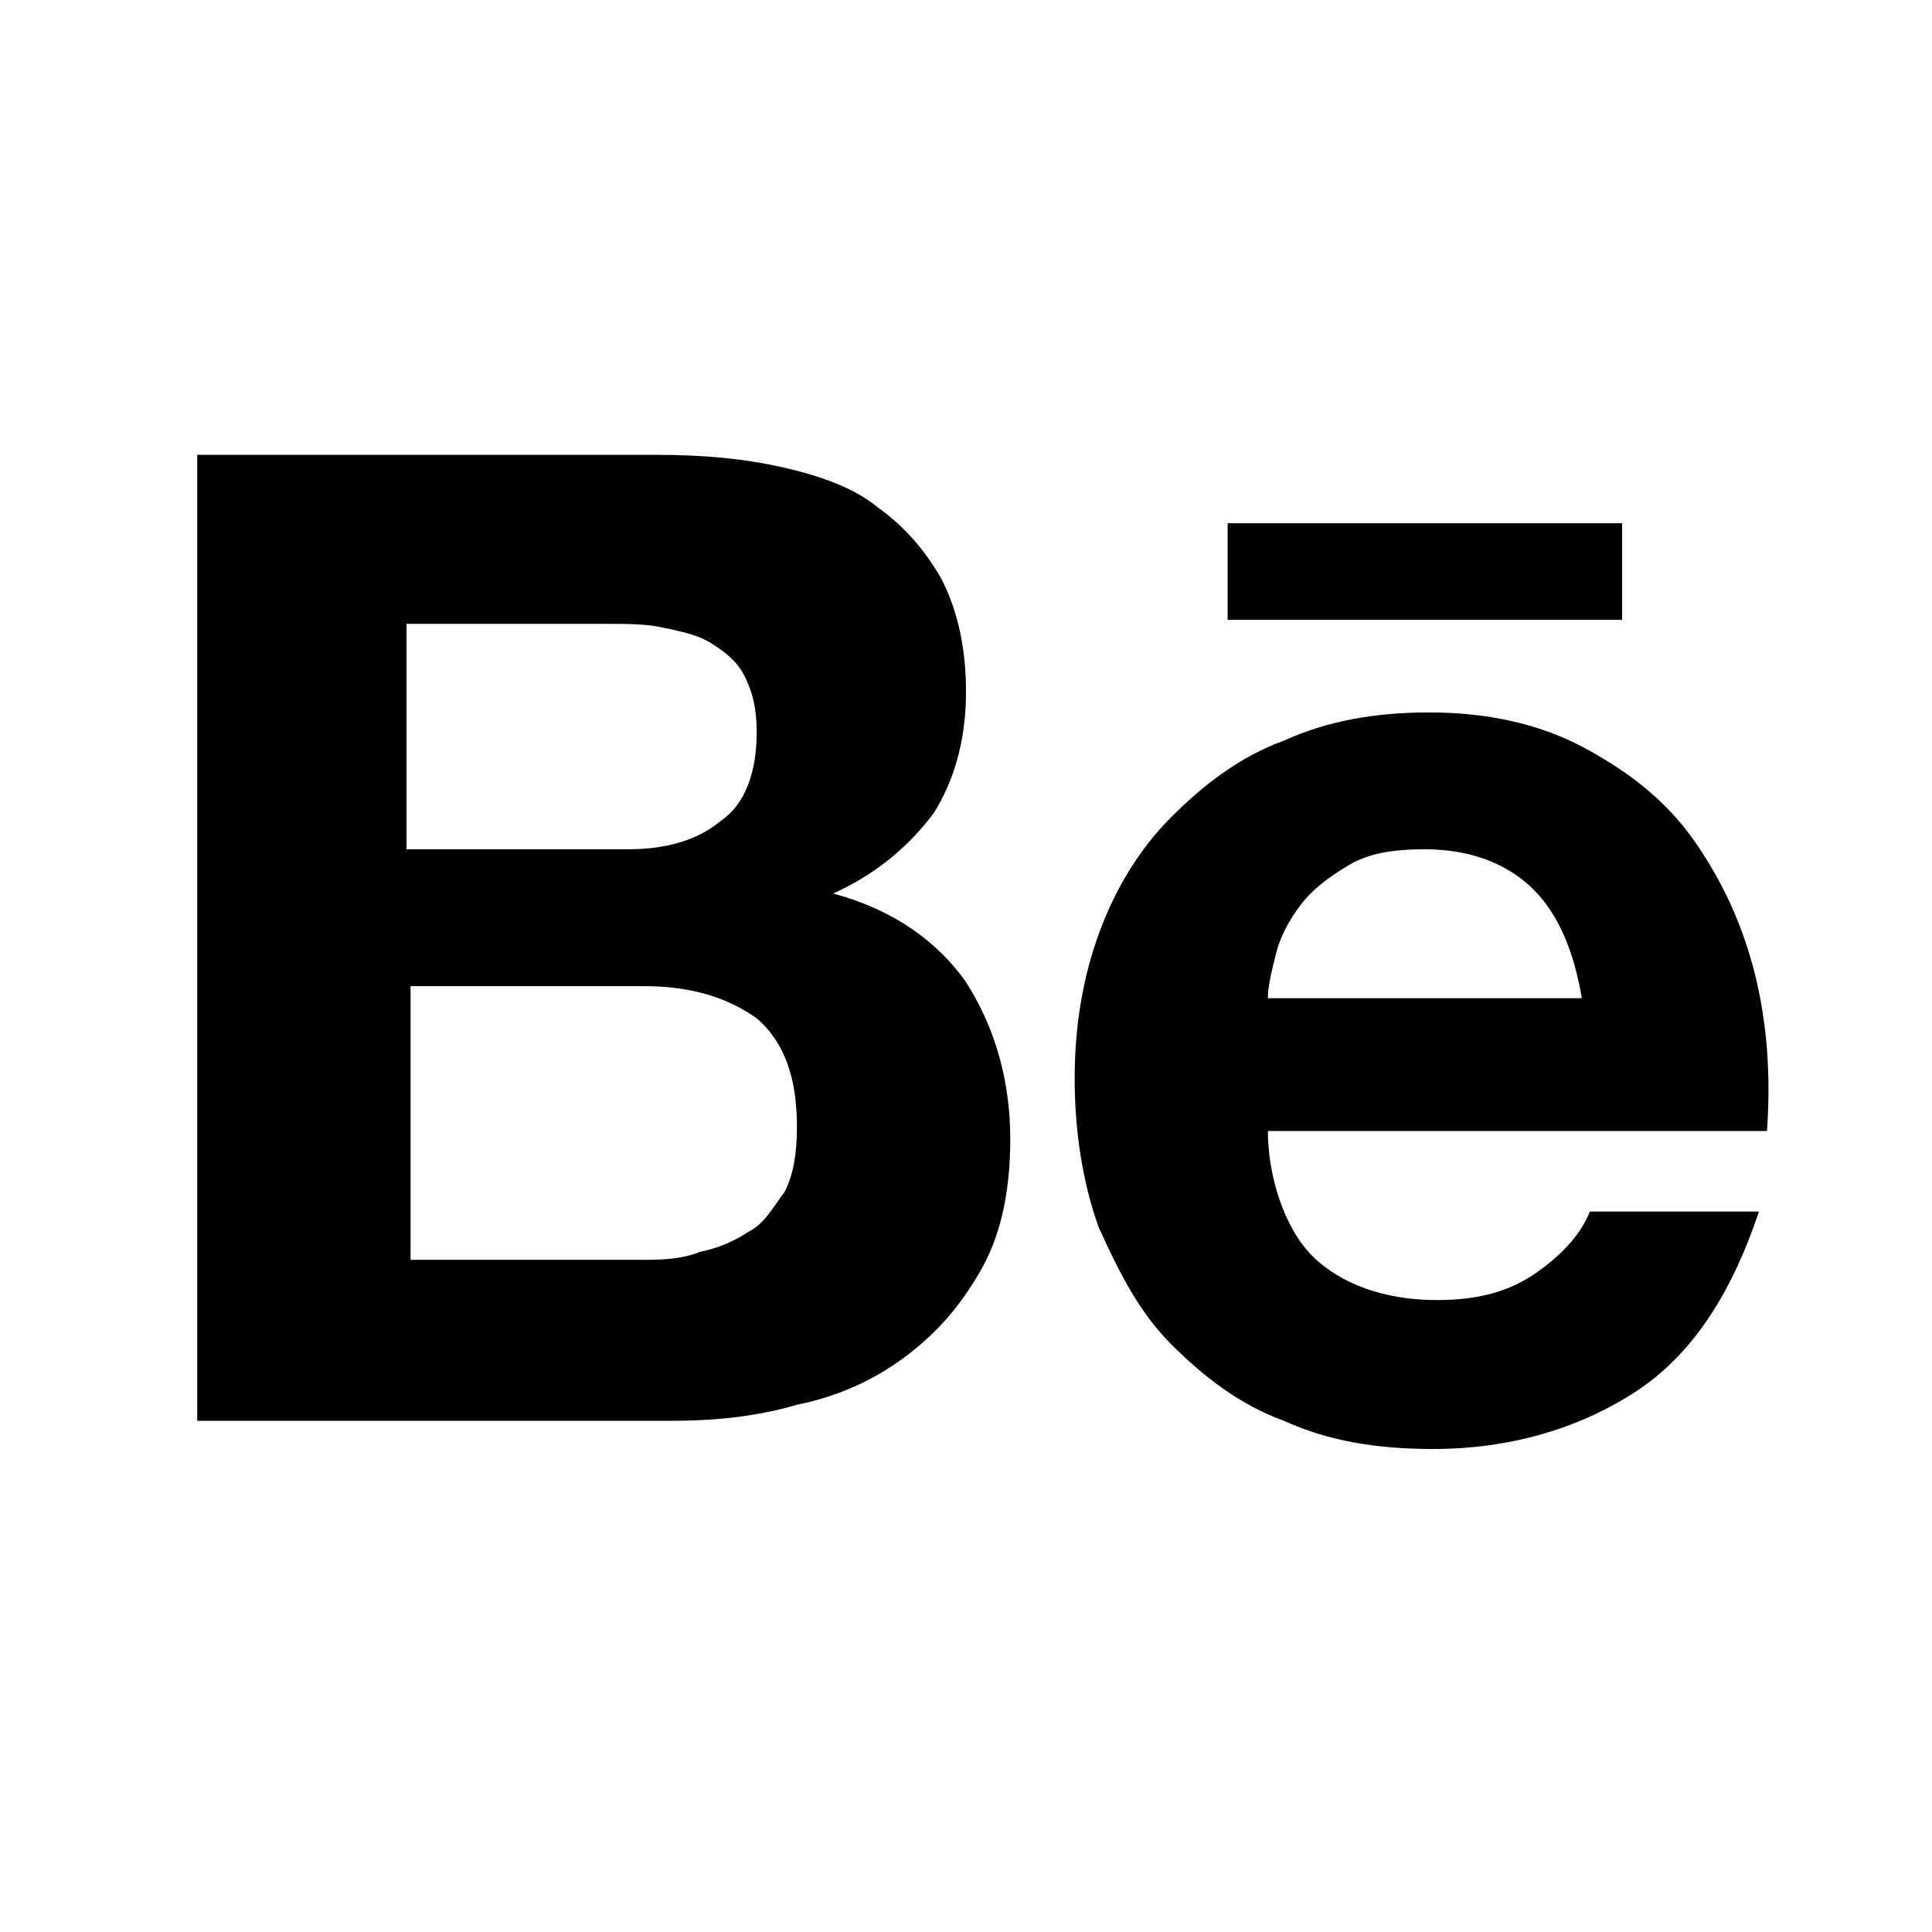 <svg xmlns="http://www.w3.org/2000/svg" viewBox="0 0 48 48" aria-label="Behance" width="48" height="48"><path d="M16.3 11.3c1.2 0 2.2 0.1 3.1 0.3 0.9 0.2 1.8 0.5 2.4 1 0.7 0.5 1.2 1.1 1.6 1.8 0.4 0.8 0.6 1.7 0.6 2.8 0 1.2-0.3 2.2-0.8 3 -0.6 0.8-1.4 1.5-2.5 2 1.5 0.4 2.6 1.2 3.3 2.2 0.7 1.1 1.1 2.4 1.1 3.9 0 1.2-0.2 2.3-0.7 3.2s-1.1 1.6-1.9 2.2c-0.8 0.6-1.7 1-2.7 1.2 -1 0.3-2.1 0.4-3.1 0.4H4.9v-24H16.3zM15.6 21.1c0.9 0 1.7-0.2 2.3-0.7 0.6-0.4 0.9-1.2 0.9-2.2 0-0.6-0.1-1-0.3-1.4 -0.2-0.4-0.5-0.6-0.8-0.8 -0.3-0.2-0.7-0.3-1.2-0.4 -0.4-0.1-0.9-0.1-1.4-0.1h-5v5.6H15.6zM15.9 31.3c0.5 0 1 0 1.5-0.2 0.5-0.1 0.9-0.3 1.2-0.5 0.4-0.2 0.6-0.6 0.9-1 0.2-0.4 0.3-0.9 0.3-1.6 0-1.2-0.3-2.1-1-2.7 -0.7-0.5-1.6-0.8-2.8-0.8h-5.8v6.8H15.9L15.9 31.3z"/><path d="M32.6 31.2c0.7 0.7 1.8 1.1 3.1 1.1 1 0 1.8-0.2 2.5-0.7s1.1-1 1.3-1.5h4.2c-0.7 2.1-1.7 3.6-3.1 4.5 -1.4 0.9-3.1 1.4-5 1.4 -1.4 0-2.6-0.2-3.7-0.7 -1.1-0.4-2-1.1-2.8-1.9 -0.8-0.8-1.3-1.8-1.8-2.9 -0.4-1.1-0.6-2.4-0.6-3.7s0.2-2.5 0.6-3.6c0.4-1.1 1-2.1 1.8-2.9s1.7-1.5 2.8-1.9c1.1-0.5 2.3-0.7 3.6-0.7 1.5 0 2.8 0.3 3.9 0.9 1.1 0.6 2 1.3 2.7 2.3s1.2 2.1 1.5 3.3c0.3 1.2 0.4 2.5 0.3 3.9H31.5C31.5 29.2 31.9 30.5 32.6 31.2zM38.1 22.1c-0.6-0.6-1.5-1-2.7-1 -0.8 0-1.4 0.1-1.9 0.4s-0.9 0.6-1.2 1 -0.5 0.8-0.6 1.2c-0.1 0.4-0.2 0.8-0.2 1.1h7.8C39.1 23.6 38.7 22.7 38.1 22.1z"/><rect x="30.5" y="13" width="9.8" height="2.4"/></svg>